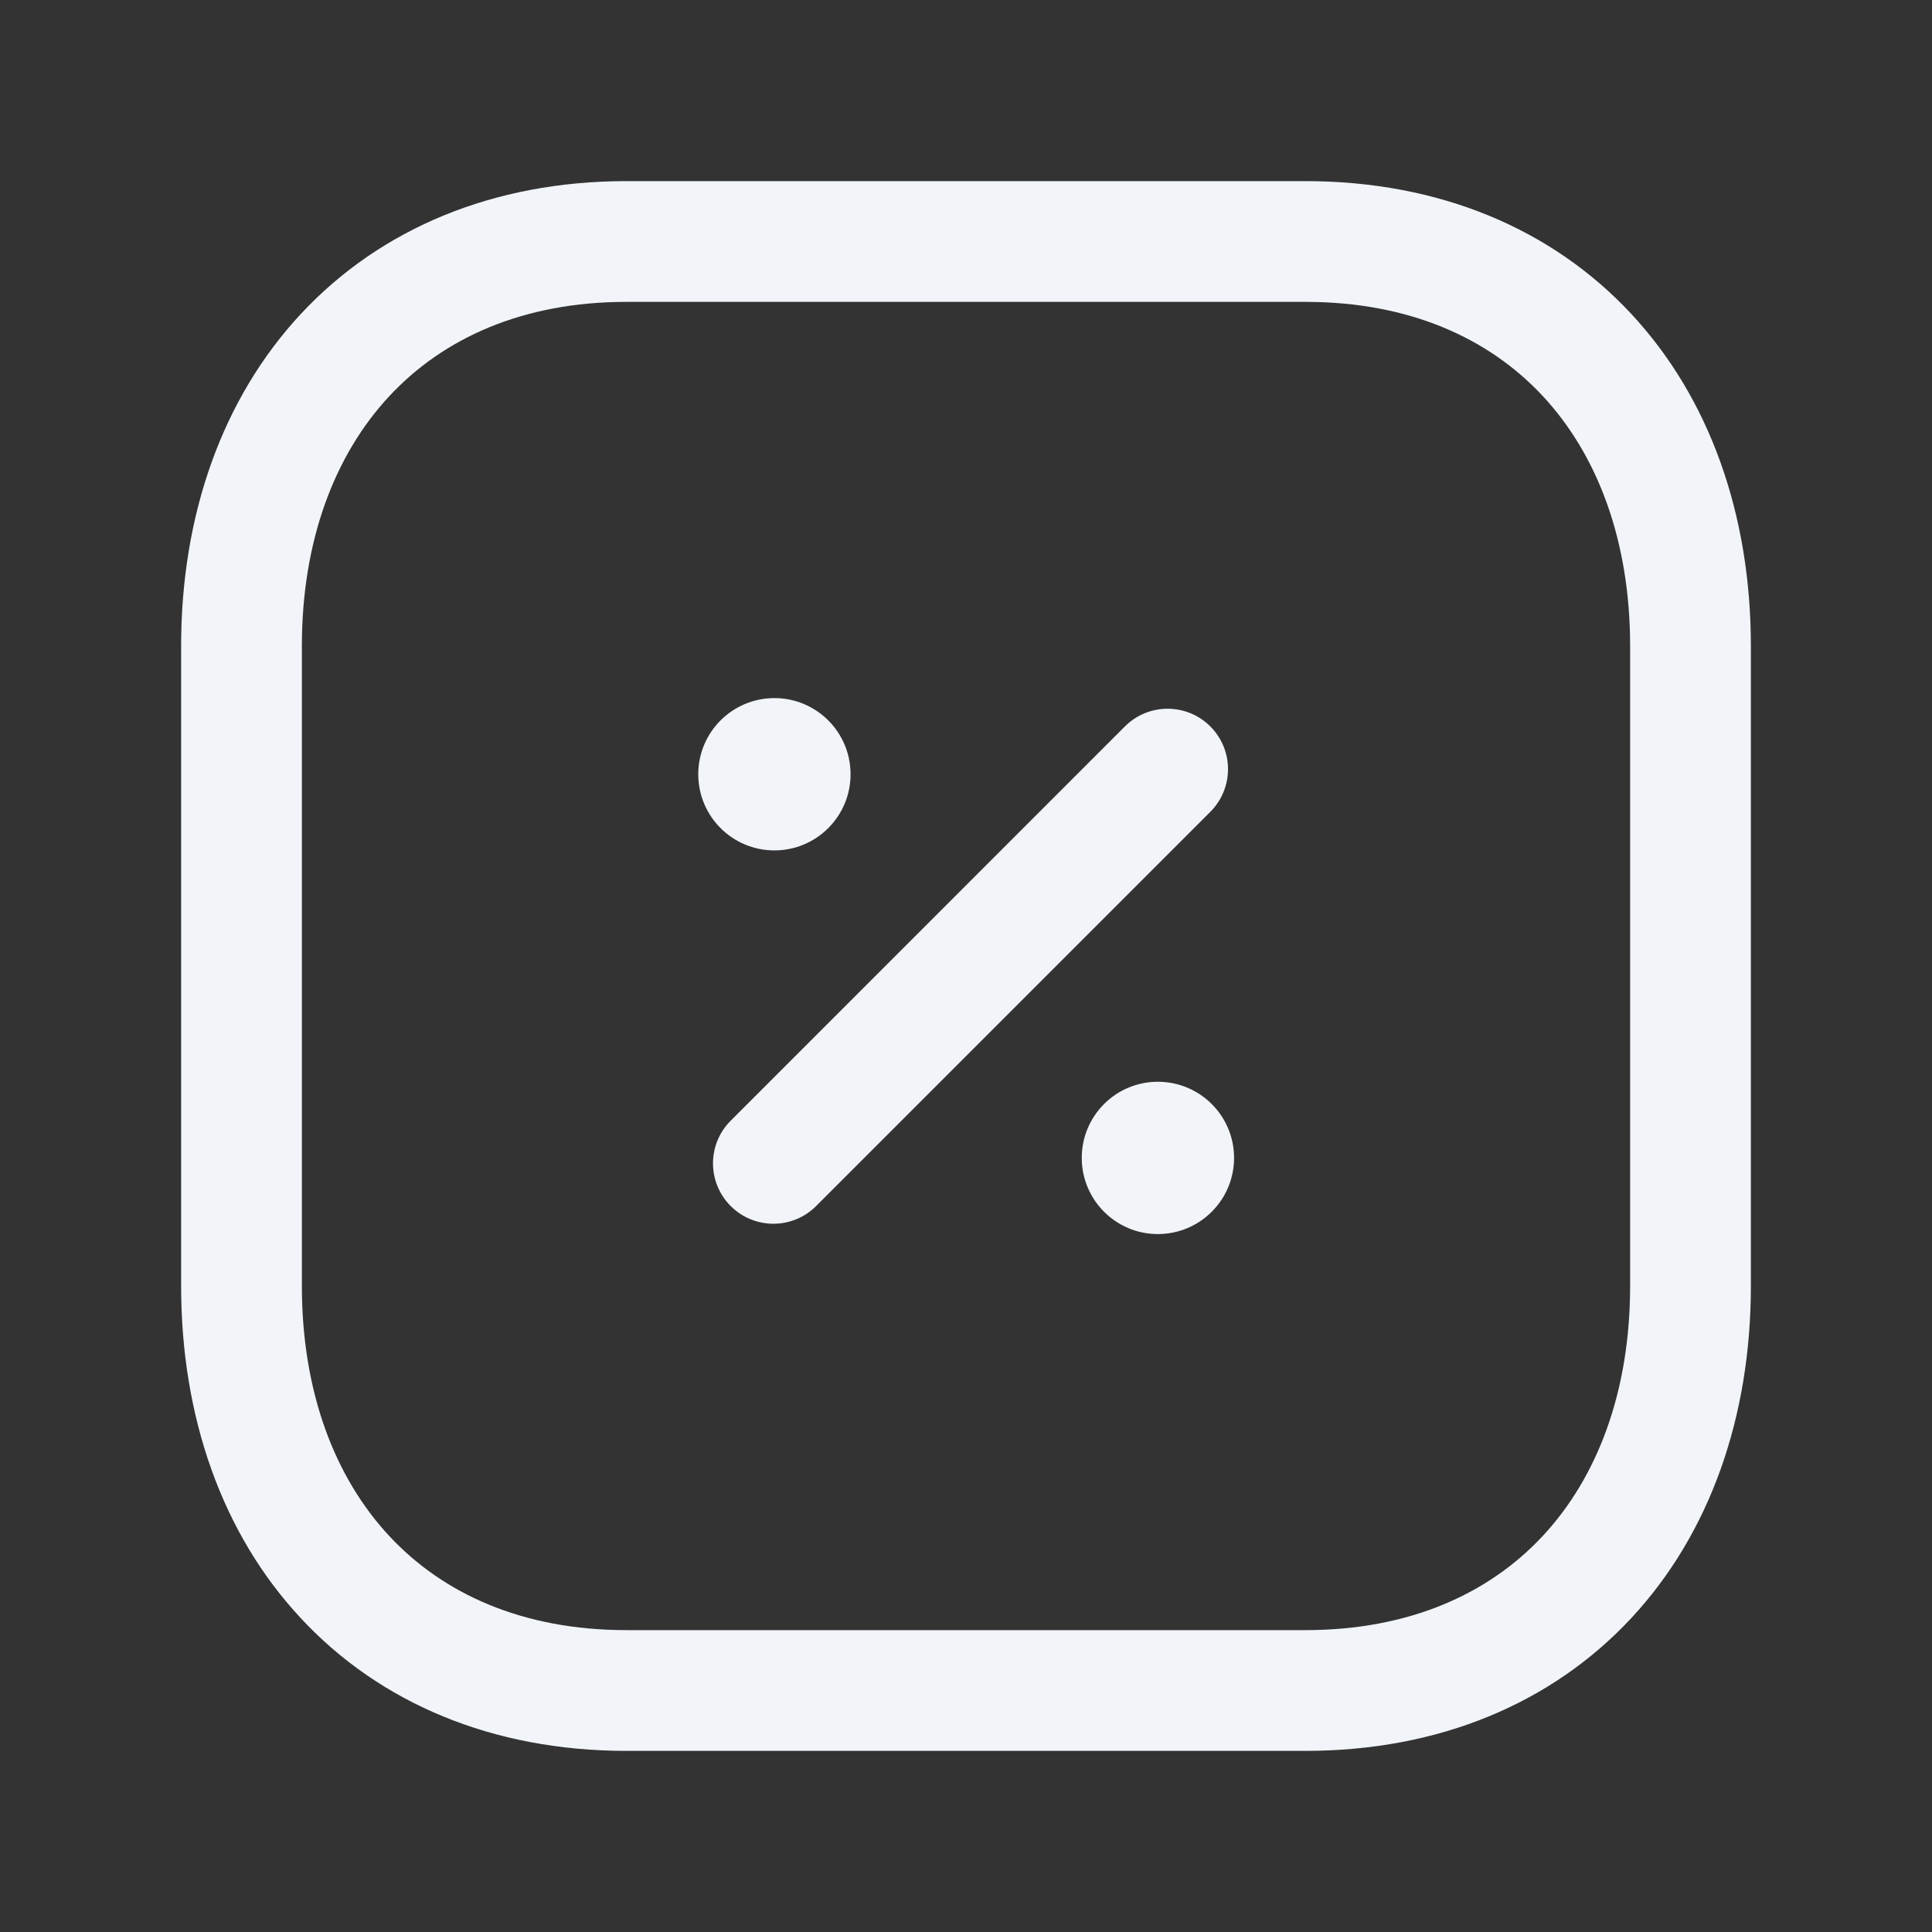 <svg xmlns="http://www.w3.org/2000/svg" width="24" height="24" viewBox="0 0 24 24" fill="none"><rect x="0" y="0" width="24" height="24" fill="#333333" stroke="none"/><path fill-rule="evenodd" clip-rule="evenodd" d="M3.74 3.897C4.725 2.841 6.127 2.25 7.782 2.25H16.217C17.876 2.25 19.279 2.841 20.263 3.898C21.241 4.948 21.75 6.399 21.75 8.026V15.974C21.75 17.601 21.241 19.052 20.263 20.102C19.279 21.159 17.876 21.75 16.216 21.75H7.782C6.123 21.75 4.72 21.159 3.737 20.102C2.758 19.052 2.25 17.601 2.25 15.974V8.026C2.25 6.398 2.761 4.948 3.74 3.897ZM4.837 4.92C4.16 5.647 3.75 6.71 3.75 8.026V15.974C3.75 17.291 4.159 18.354 4.835 19.08C5.505 19.8 6.493 20.25 7.782 20.25H16.216C17.505 20.25 18.494 19.8 19.165 19.08C19.841 18.354 20.25 17.291 20.25 15.974V8.026C20.25 6.709 19.841 5.646 19.165 4.92C18.495 4.2 17.506 3.75 16.217 3.75H7.782C6.498 3.75 5.509 4.199 4.837 4.92Z" fill="#F1F5F9"></path><path fill-rule="evenodd" clip-rule="evenodd" d="M15.035 9.024C15.328 9.317 15.328 9.792 15.035 10.085L10.138 14.982C9.845 15.275 9.37 15.275 9.077 14.982C8.784 14.689 8.784 14.214 9.077 13.922L13.974 9.024C14.267 8.731 14.742 8.731 15.035 9.024Z" fill="#F1F5F9"></path><path fill-rule="evenodd" clip-rule="evenodd" d="M13.438 14.384C13.438 13.861 13.861 13.438 14.383 13.438C14.906 13.438 15.33 13.861 15.33 14.384C15.33 14.906 14.906 15.33 14.383 15.33C13.861 15.33 13.438 14.906 13.438 14.384Z" fill="#F1F5F9"></path><path fill-rule="evenodd" clip-rule="evenodd" d="M8.674 9.618C8.674 9.096 9.097 8.672 9.62 8.672C10.142 8.672 10.566 9.095 10.566 9.618C10.566 10.141 10.142 10.564 9.62 10.564C9.097 10.564 8.674 10.14 8.674 9.618Z" fill="#F1F5F9"></path></svg>
